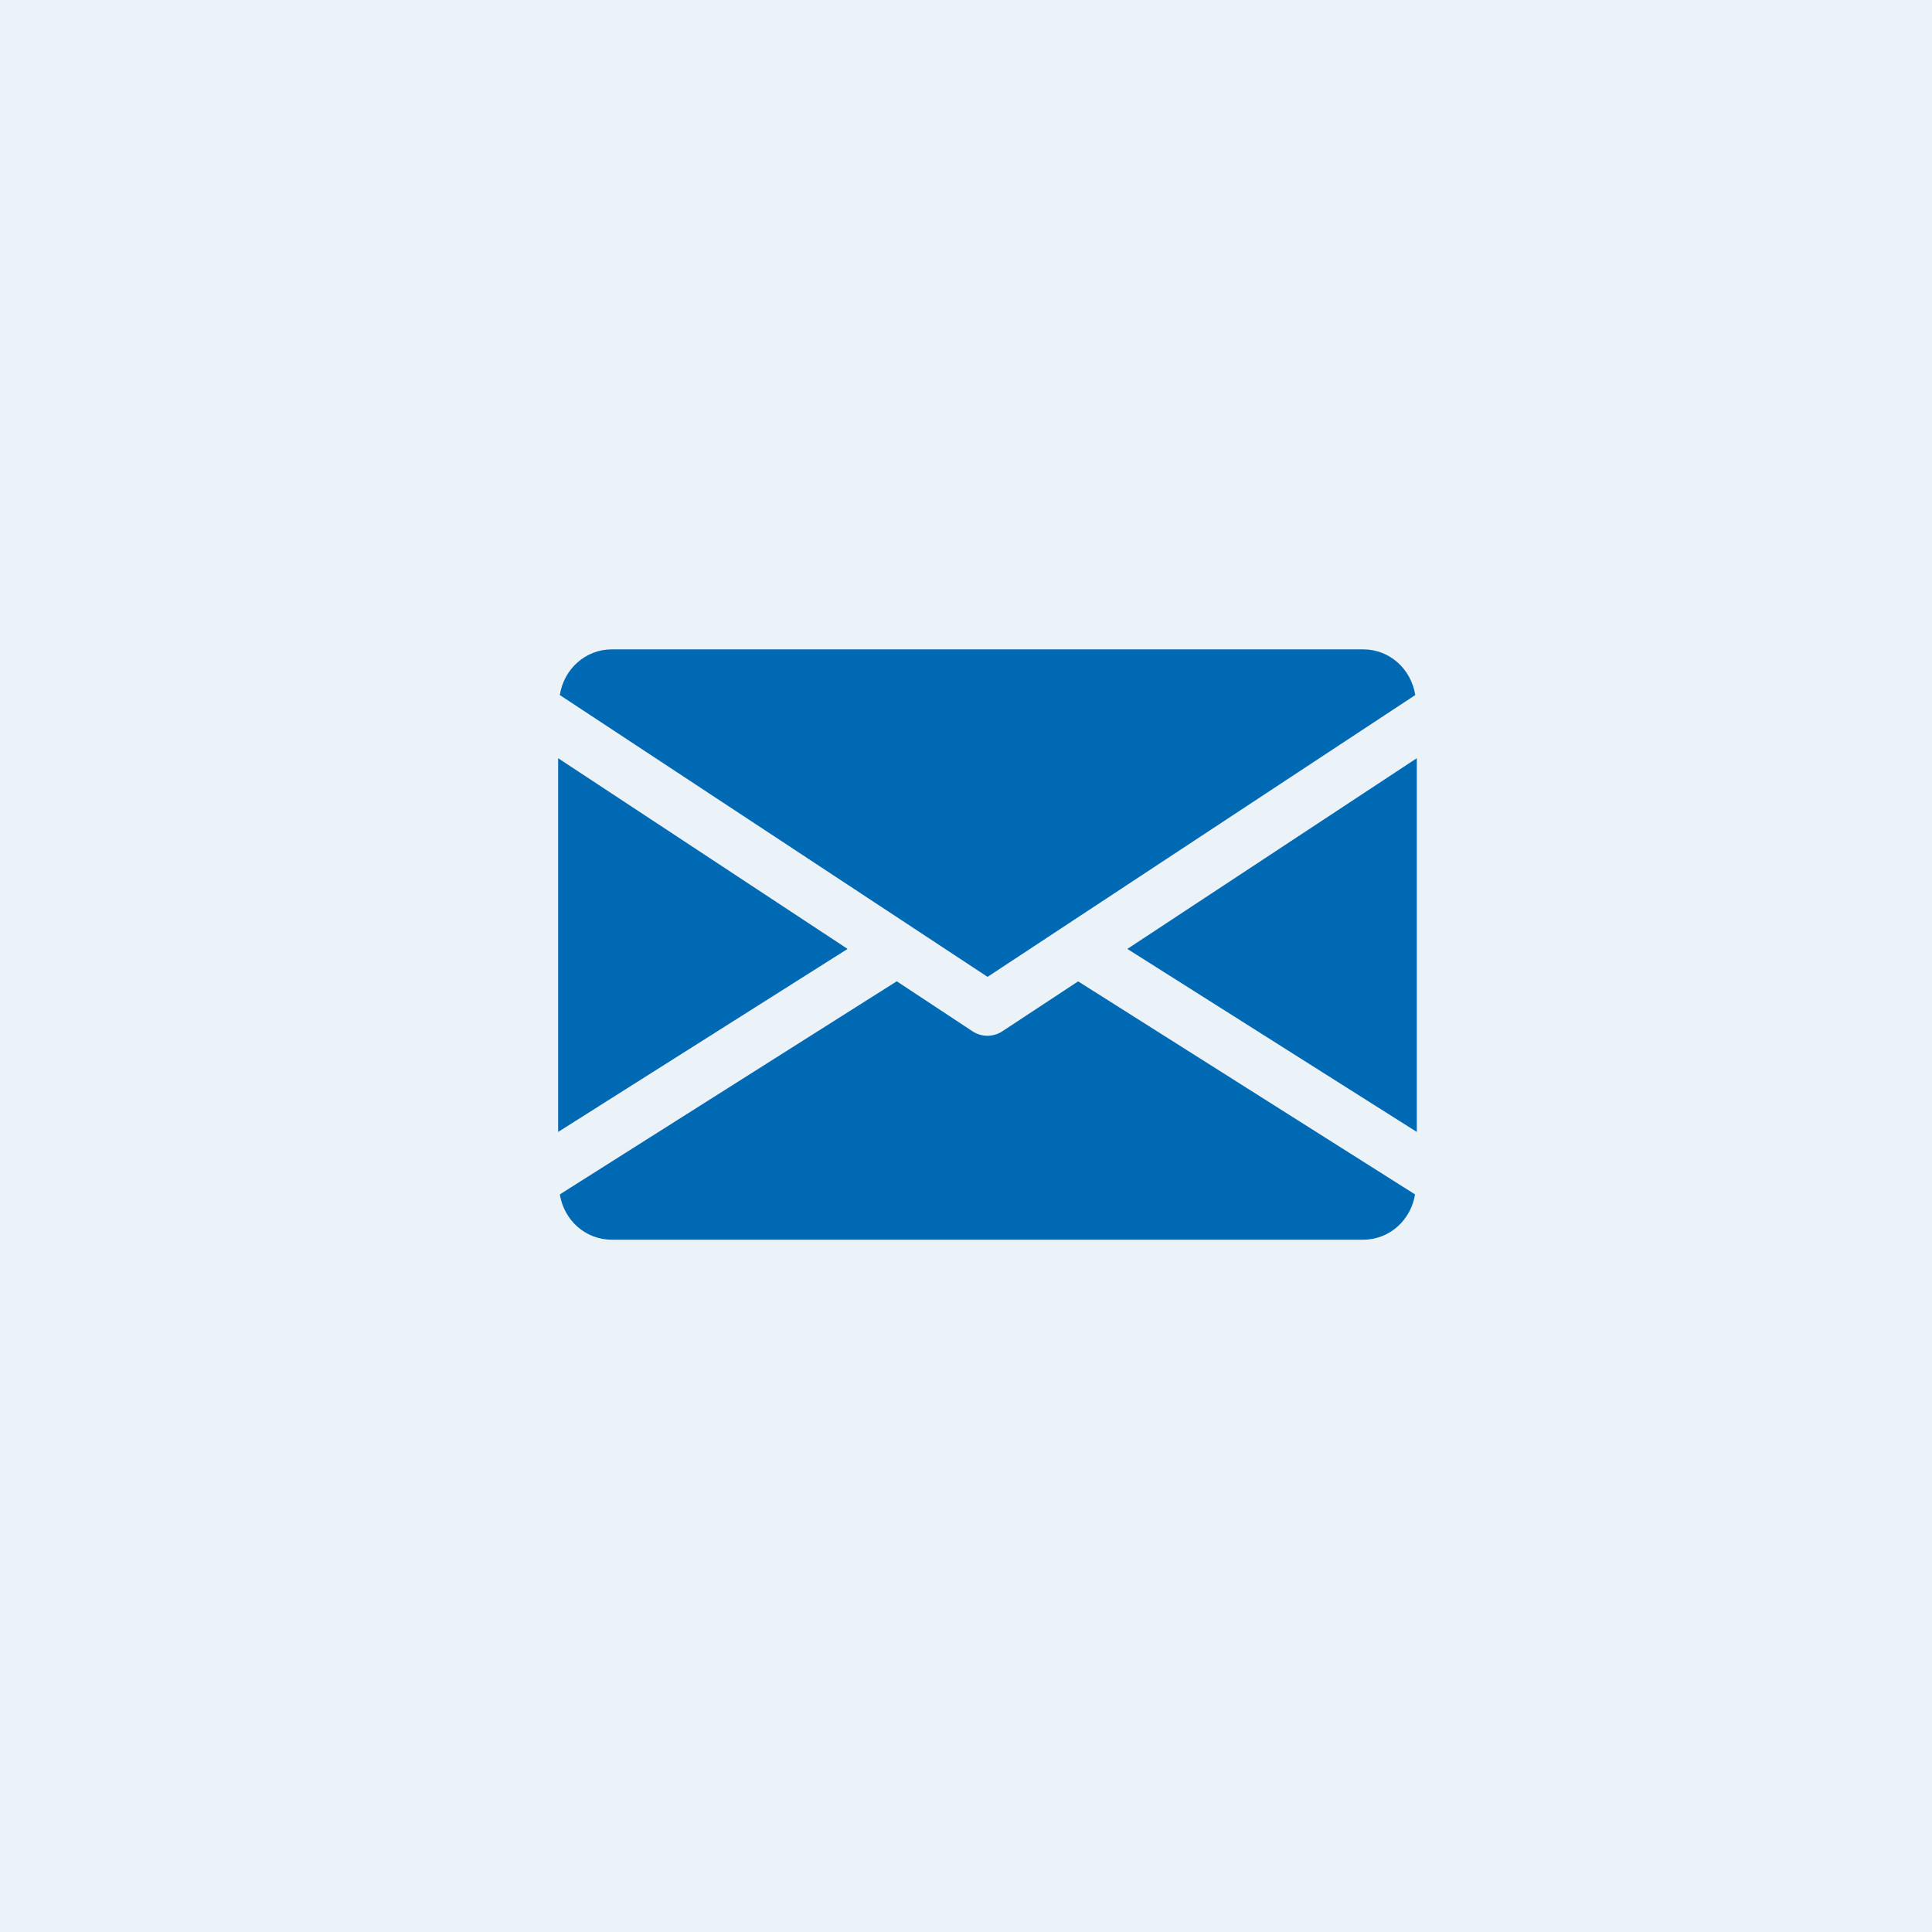 <svg width="45" height="45" viewBox="0 0 45 45" fill="none" xmlns="http://www.w3.org/2000/svg">
<rect opacity="0.08" width="45" height="45" fill="#0069B4"/>
<path d="M26.258 22.102L33 26.365V17.66L26.258 22.102Z" fill="#0069B4"/>
<path d="M13 17.66V26.365L19.742 22.102L13 17.66Z" fill="#0069B4"/>
<path d="M31.752 15.125H14.252C13.628 15.125 13.133 15.59 13.039 16.189L23.002 22.753L32.964 16.189C32.87 15.59 32.375 15.125 31.752 15.125Z" fill="#0069B4"/>
<path d="M25.112 22.858L23.343 24.023C23.238 24.091 23.119 24.125 22.999 24.125C22.879 24.125 22.76 24.091 22.655 24.023L20.887 22.856L13.039 27.82C13.135 28.414 13.628 28.875 14.249 28.875H31.749C32.37 28.875 32.863 28.414 32.959 27.82L25.112 22.858Z" fill="#0069B4"/>
</svg>
